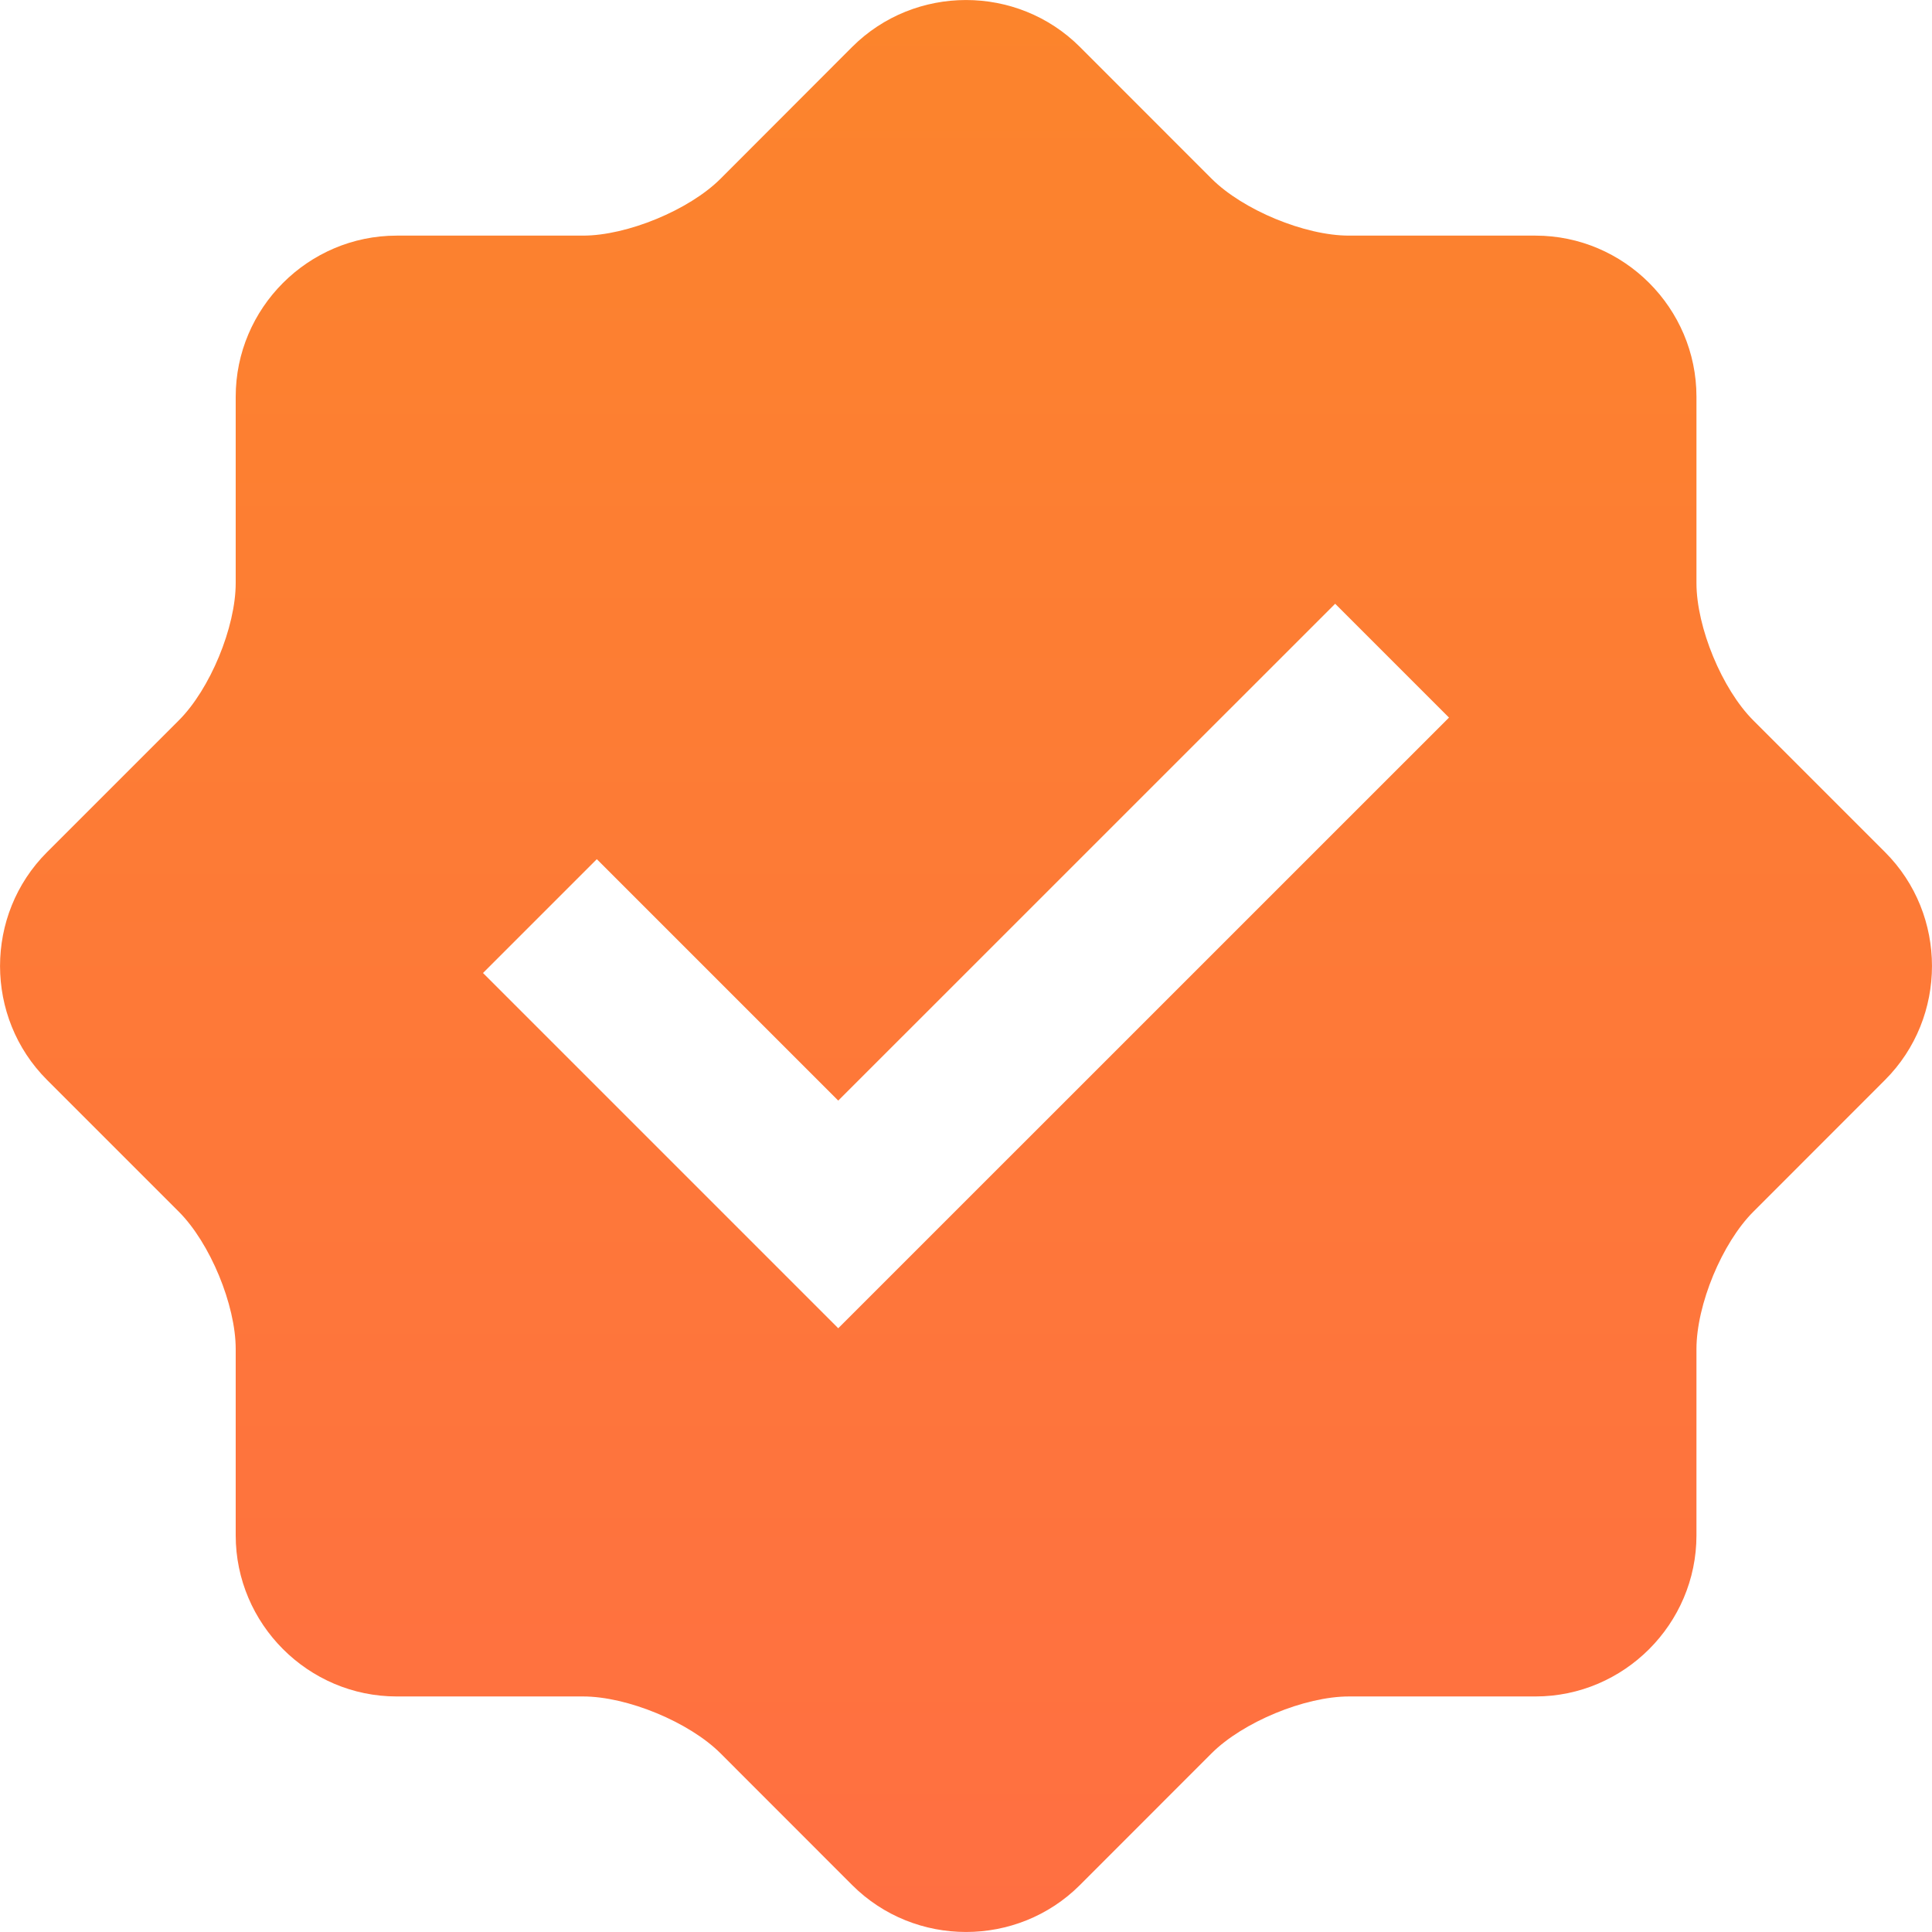<svg width="24" height="24" viewBox="0 0 24 24" fill="none" xmlns="http://www.w3.org/2000/svg">
<g clip-path="url(#clip0_1077_3352)">
<path d="M23.417 10.586L21.78 8.949C21.392 8.561 21.074 7.793 21.074 7.242V4.928C21.074 3.827 20.174 2.927 19.074 2.927H16.758C16.208 2.927 15.44 2.608 15.051 2.22L13.415 0.583C12.637 -0.194 11.364 -0.194 10.586 0.583L8.95 2.221C8.561 2.609 7.791 2.927 7.242 2.927H4.928C3.828 2.927 2.928 3.827 2.928 4.928V7.242C2.928 7.791 2.61 8.561 2.221 8.949L0.584 10.586C-0.194 11.363 -0.194 12.637 0.584 13.415L2.221 15.052C2.61 15.441 2.928 16.21 2.928 16.759V19.073C2.928 20.173 3.828 21.074 4.928 21.074H7.243C7.792 21.074 8.561 21.392 8.95 21.78L10.586 23.417C11.364 24.194 12.637 24.194 13.415 23.417L15.051 21.78C15.44 21.392 16.208 21.074 16.758 21.074H19.074C20.174 21.074 21.074 20.173 21.074 19.073V16.759C21.074 16.208 21.392 15.44 21.781 15.052L23.417 13.415C24.194 12.637 24.194 11.363 23.417 10.586ZM10.413 16.5L6 12.087L7.414 10.673L10.413 13.672L16.586 7.5L18 8.914L10.413 16.5Z" fill="url(#paint0_linear_1077_3352)"/>
</g>
<defs>
<linearGradient id="paint0_linear_1077_3352" x1="12" y1="24" x2="12" y2="-2.57974e-08" gradientUnits="userSpaceOnUse">
<stop stop-color="#FF6F42"/>
<stop offset="1" stop-color="#FC842C"/>
</linearGradient>
<clipPath id="clip0_1077_3352">
<rect width="24" height="24" fill="white"/>
</clipPath>
</defs>
</svg>
